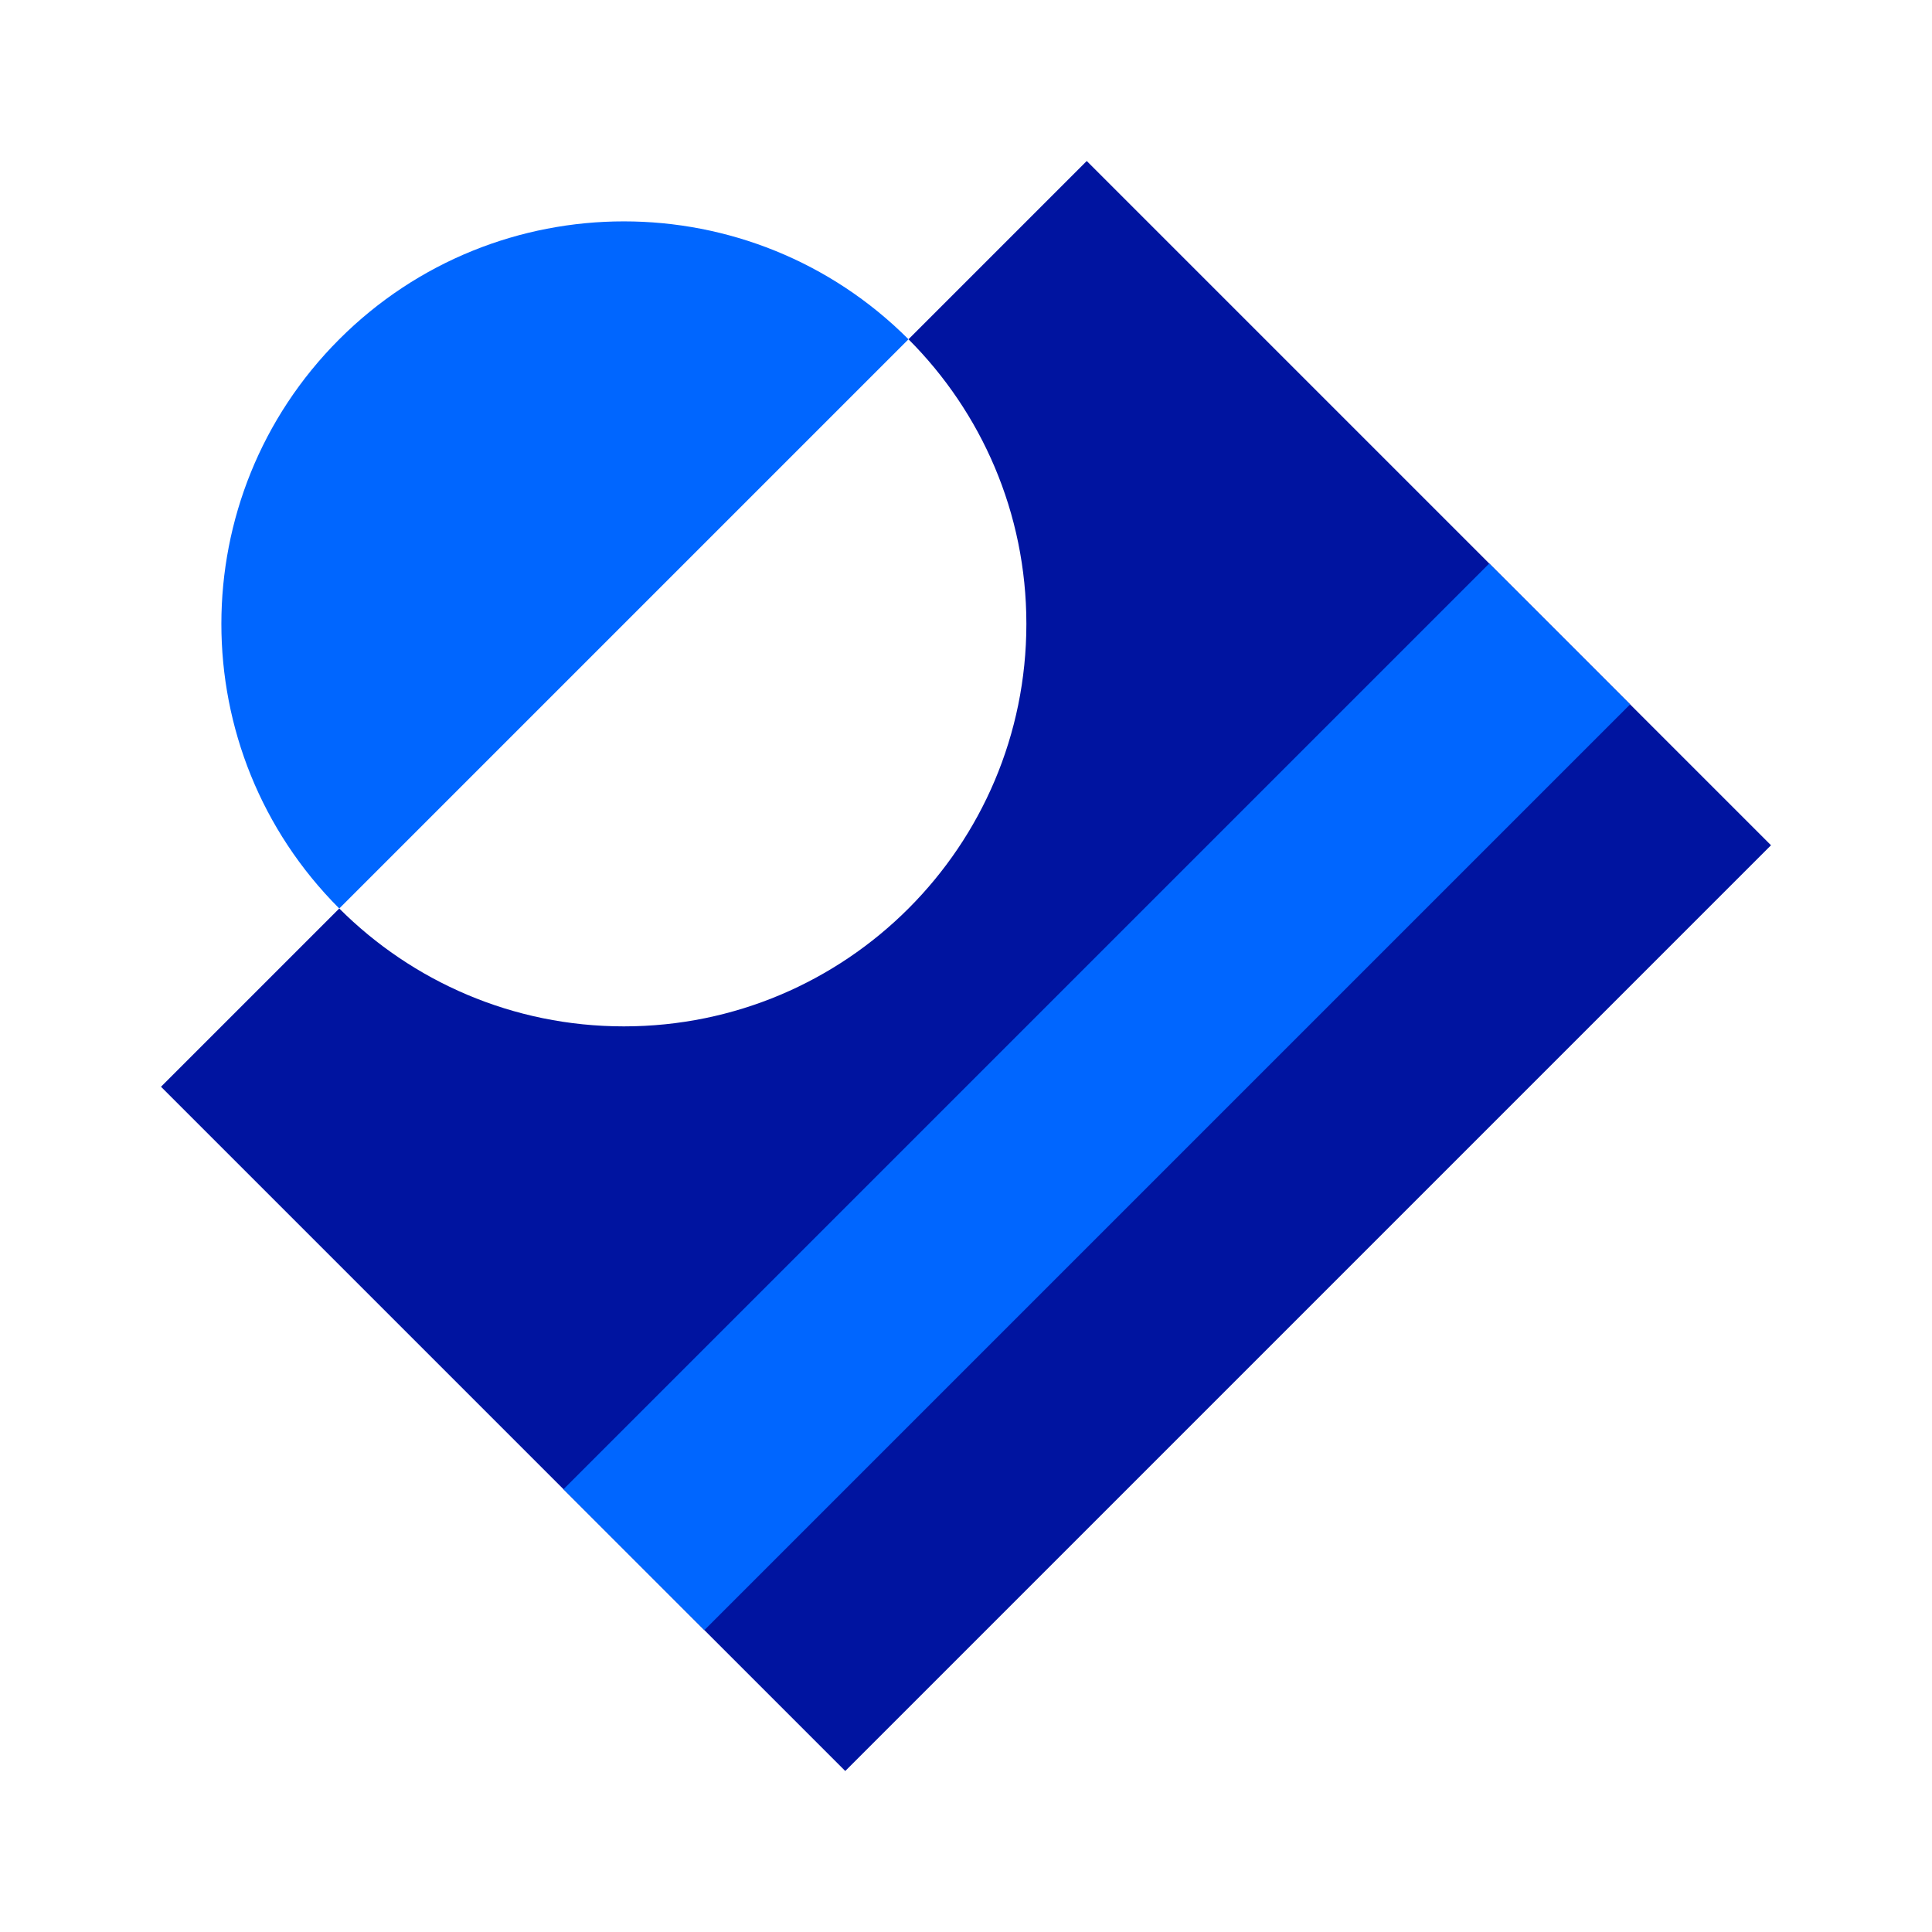 <svg xmlns="http://www.w3.org/2000/svg" width="96" height="96" viewBox="0 0 96 96">
  <g fill="none" fill-rule="evenodd">
    <path fill="#0014A0" d="M16.858,45.142 C20.477,48.761 25.477,51 31,51 C42.046,51 51,42.046 51,31 C51,25.477 48.761,20.477 45.142,16.858 L54,8 L88,42 L42,88 L8,54 L16.858,45.142 Z"/>
    <polygon fill="#06F" points="35 81 28 74 74 28 81 35"/>
    <path fill="#06F" d="M33.929,3.929 C22.883,3.929 13.929,12.883 13.929,23.929 C13.929,34.975 22.883,43.929 33.929,43.929 L33.929,3.929 Z" transform="rotate(45 23.929 23.929)"/>
  </g>
</svg>

